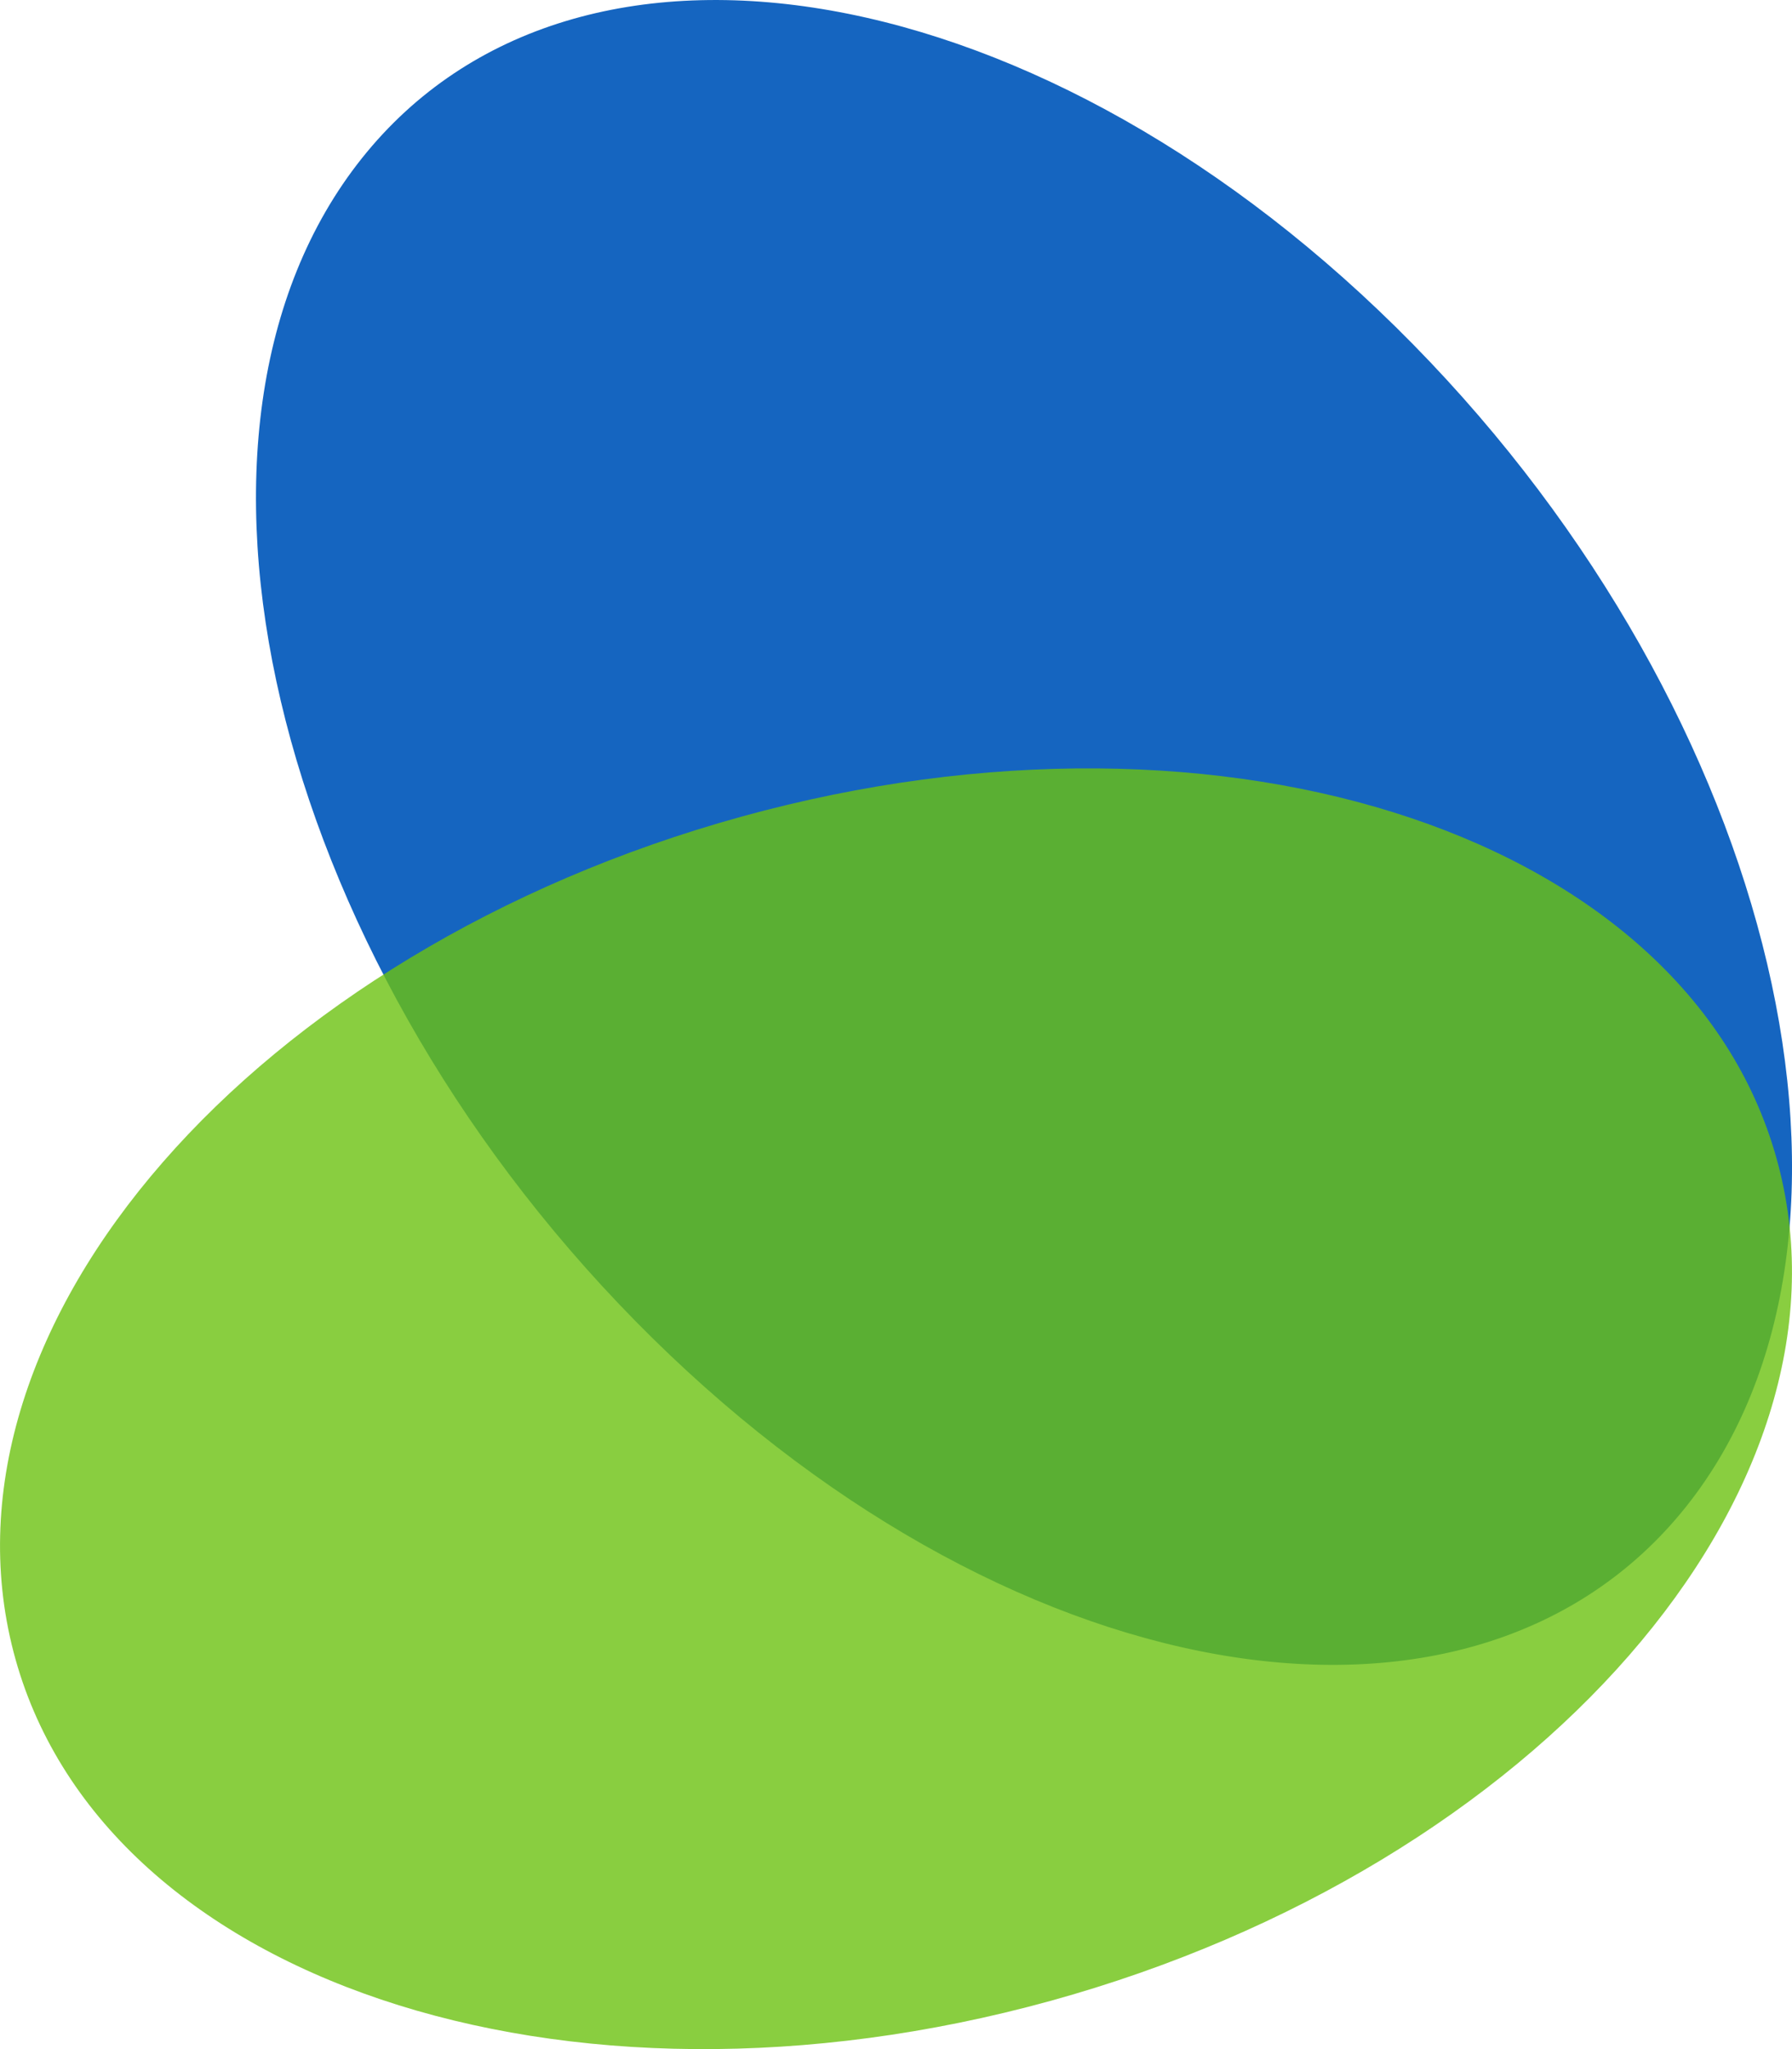 <?xml version="1.0" encoding="UTF-8"?>
<svg width="14px" height="16px" viewBox="0 0 14 16" version="1.1" xmlns="http://www.w3.org/2000/svg" xmlns:xlink="http://www.w3.org/1999/xlink">
    <!-- Generator: sketchtool 56.3 (101010) - https://sketch.com -->
    <title>BBFED7A8-3D09-4F82-9B63-1E4E82553E22</title>
    <desc>Created with sketchtool.</desc>
    <g id="Page-3" stroke="none" stroke-width="1" fill="none" fill-rule="evenodd">
        <g id="PDP---W---Payment-Options" transform="translate(-731, -338)">
            <g id="Group-6" transform="translate(730, 338)">
                <g id="Ico1" transform="translate(1, 0)">
                    <path d="M13.173,11.764 C11.495,13.869 7.819,13.22 4.962,10.313 C2.105,7.406 1.149,3.342 2.827,1.236 C4.505,-0.869 8.181,-0.22 11.038,2.687 C13.895,5.594 14.851,9.658 13.173,11.764 Z" id="Oval-Copy-4" fill="#1565C0"></path>
                    <path d="M13.894,9.1 C14.56,11.654 12.012,14.575 8.205,15.624 C4.397,16.673 0.771,15.453 0.106,12.9 C-0.56,10.346 1.988,7.425 5.795,6.376 C9.603,5.327 13.229,6.547 13.894,9.1 Z" id="Oval-Copy-5" fill="#6CC211" opacity="0.799"></path>
                </g>
                <rect id="Rectangle" x="0" y="0" width="16" height="16"></rect>
            </g>
        </g>
    </g>
</svg>
